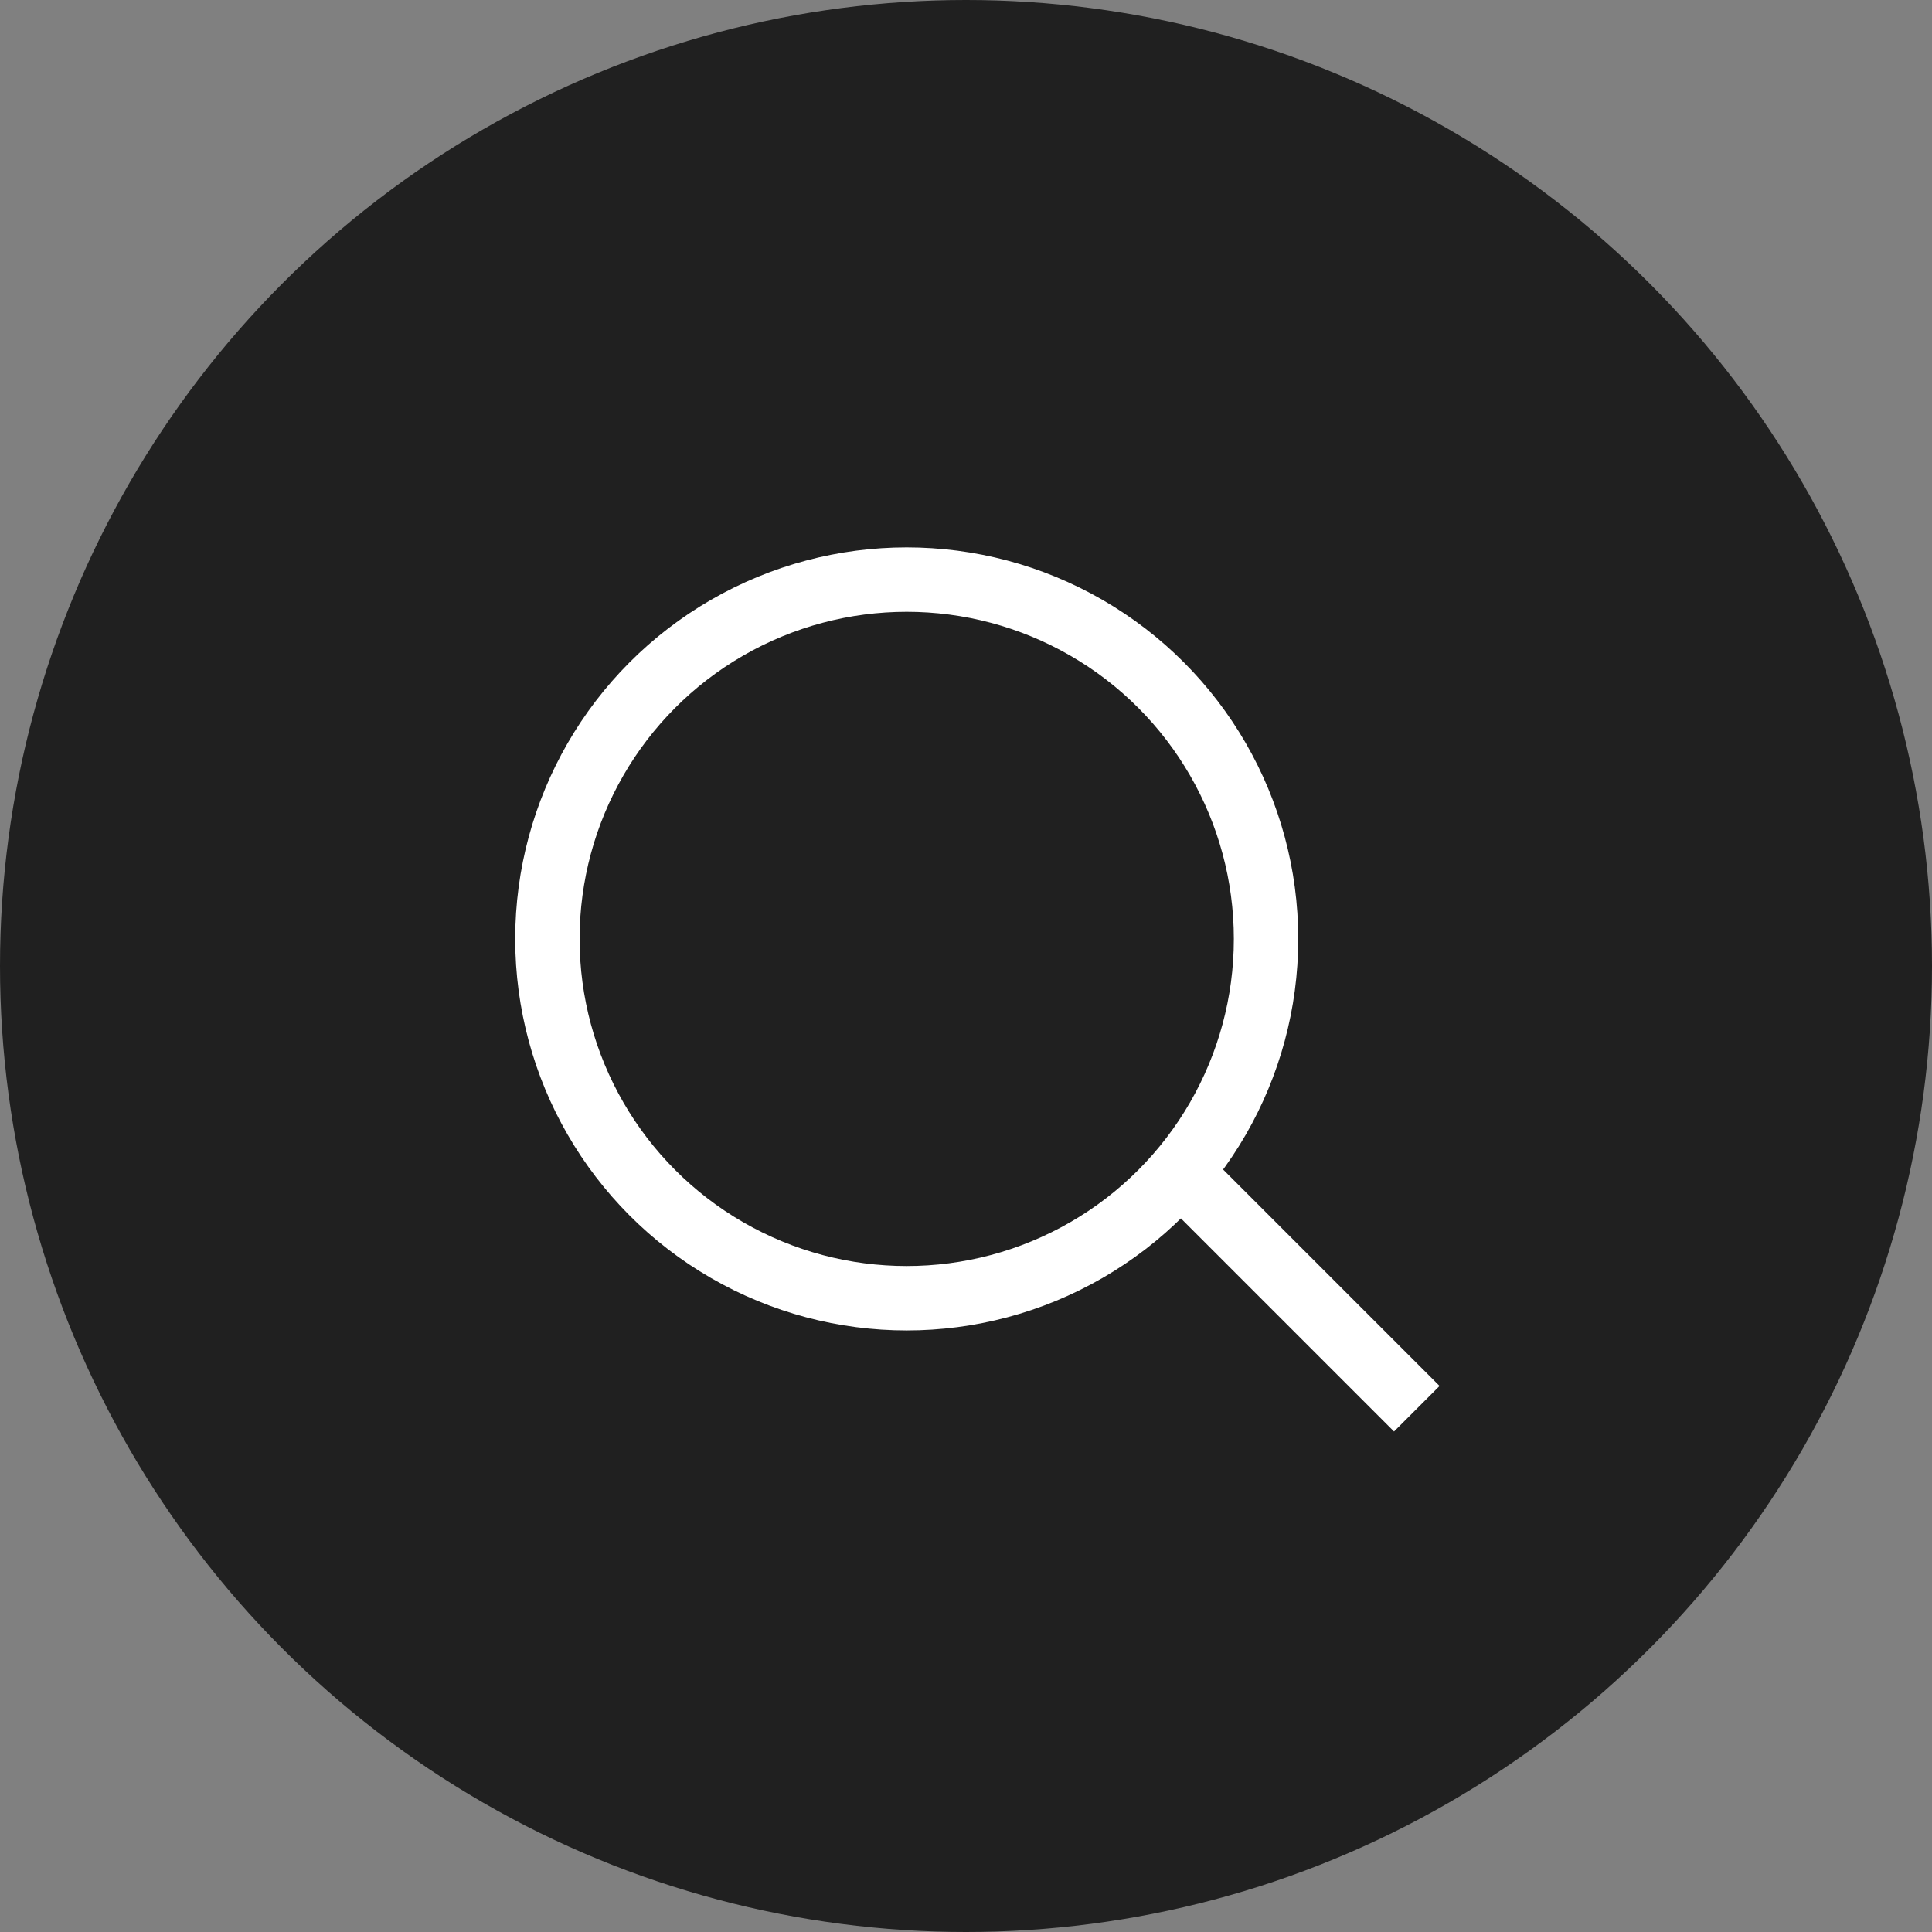 <svg xmlns="http://www.w3.org/2000/svg" width="60" height="60" viewBox="0 0 60 60">
    <rect x="0" y="0" width="60" height="60" fill="#808080" stroke="none"/>
    <g transform="translate(-791 -409)">
        <circle data-name="타원 6365" cx="30" cy="30" r="30" transform="translate(791 409)" style="fill:#202020"/>
        <g data-name="그룹 2039">
            <g data-name="타원 3" style="stroke:#fff;stroke-width:2px;fill:transparent" transform="translate(807 426)">
                <circle cx="12.159" cy="12.159" r="12.159" style="stroke:none"/>
                <circle cx="12.159" cy="12.159" r="11.159" style="fill:none"/>
            </g>
            <path data-name="선 1" transform="translate(827 444.75)" style="fill:none;stroke:#fff;stroke-width:2px" d="m0 0 8 8"/>
        </g>
    </g>
</svg>
